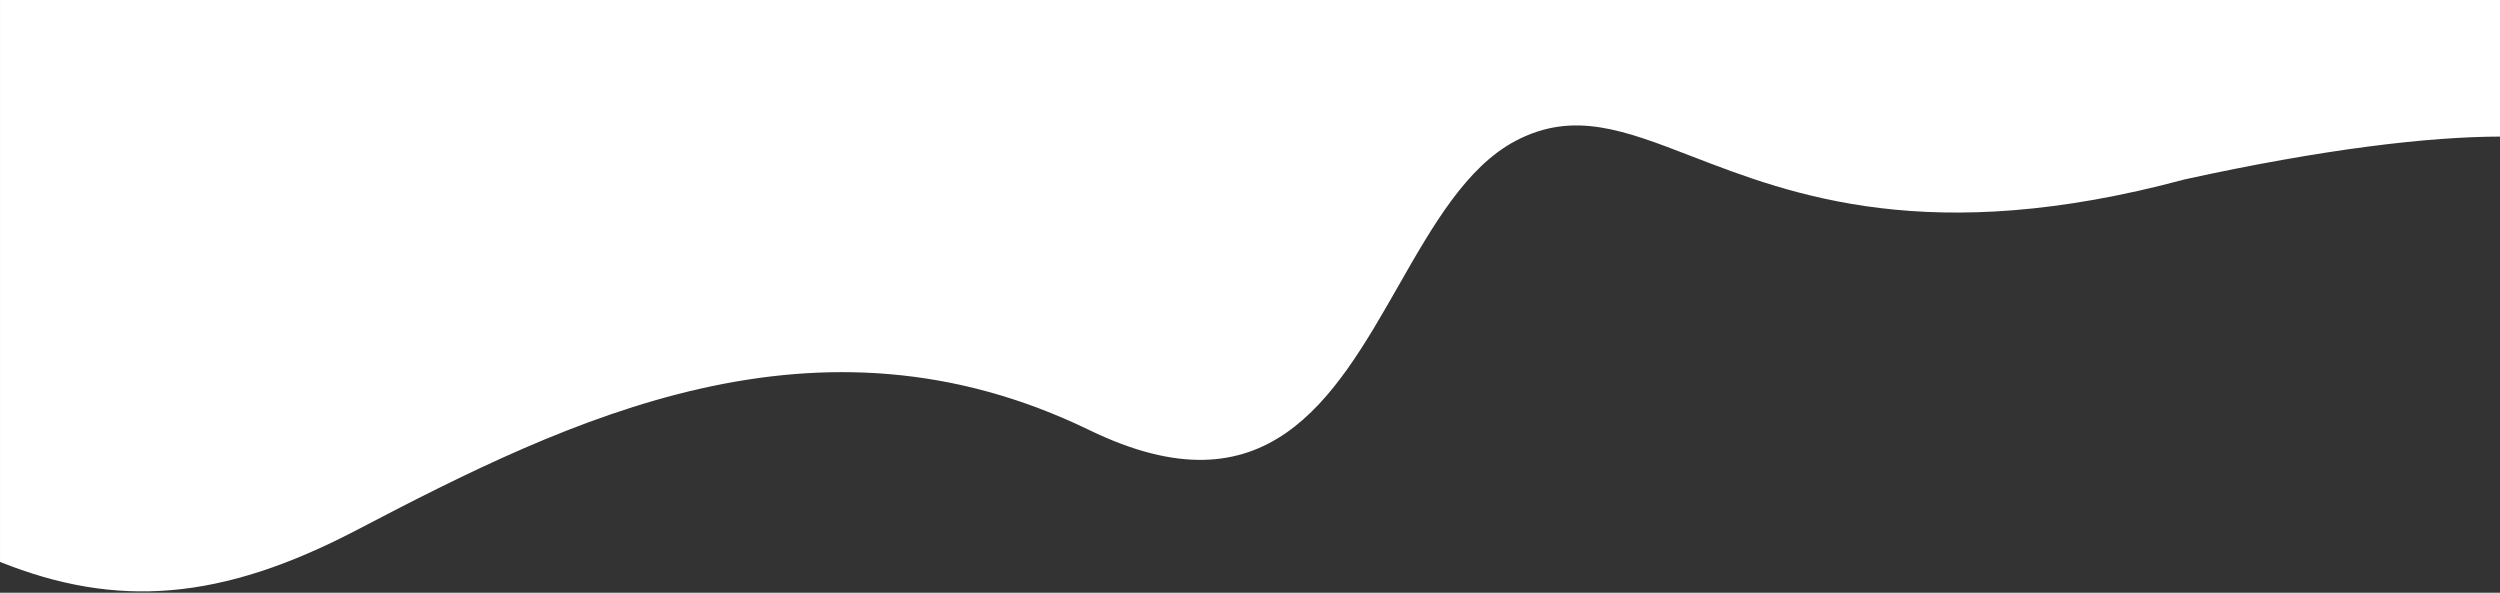<svg width="1510" height="358" viewBox="0 0 1510 358" fill="none" xmlns="http://www.w3.org/2000/svg">
<rect x="0" y="0" width="1510" height="358" fill="#333333" stroke="none"/>
<path fill-rule="evenodd" clip-rule="evenodd" d="M0.004 0V339.387C70.473 367.633 133.41 363.057 215.504 320.119C344.531 252.635 493.32 179.873 658.004 259.791C765.273 311.848 805.707 240.945 844.582 172.779C865.391 136.293 885.75 100.592 915.676 84.947C950.371 66.807 980.742 78.535 1021.69 94.352C1082.04 117.656 1165.35 149.836 1319.36 108.398C1403.55 89.918 1467.28 82.572 1510 82.498V0H0.004Z" fill="white"/>
</svg>

